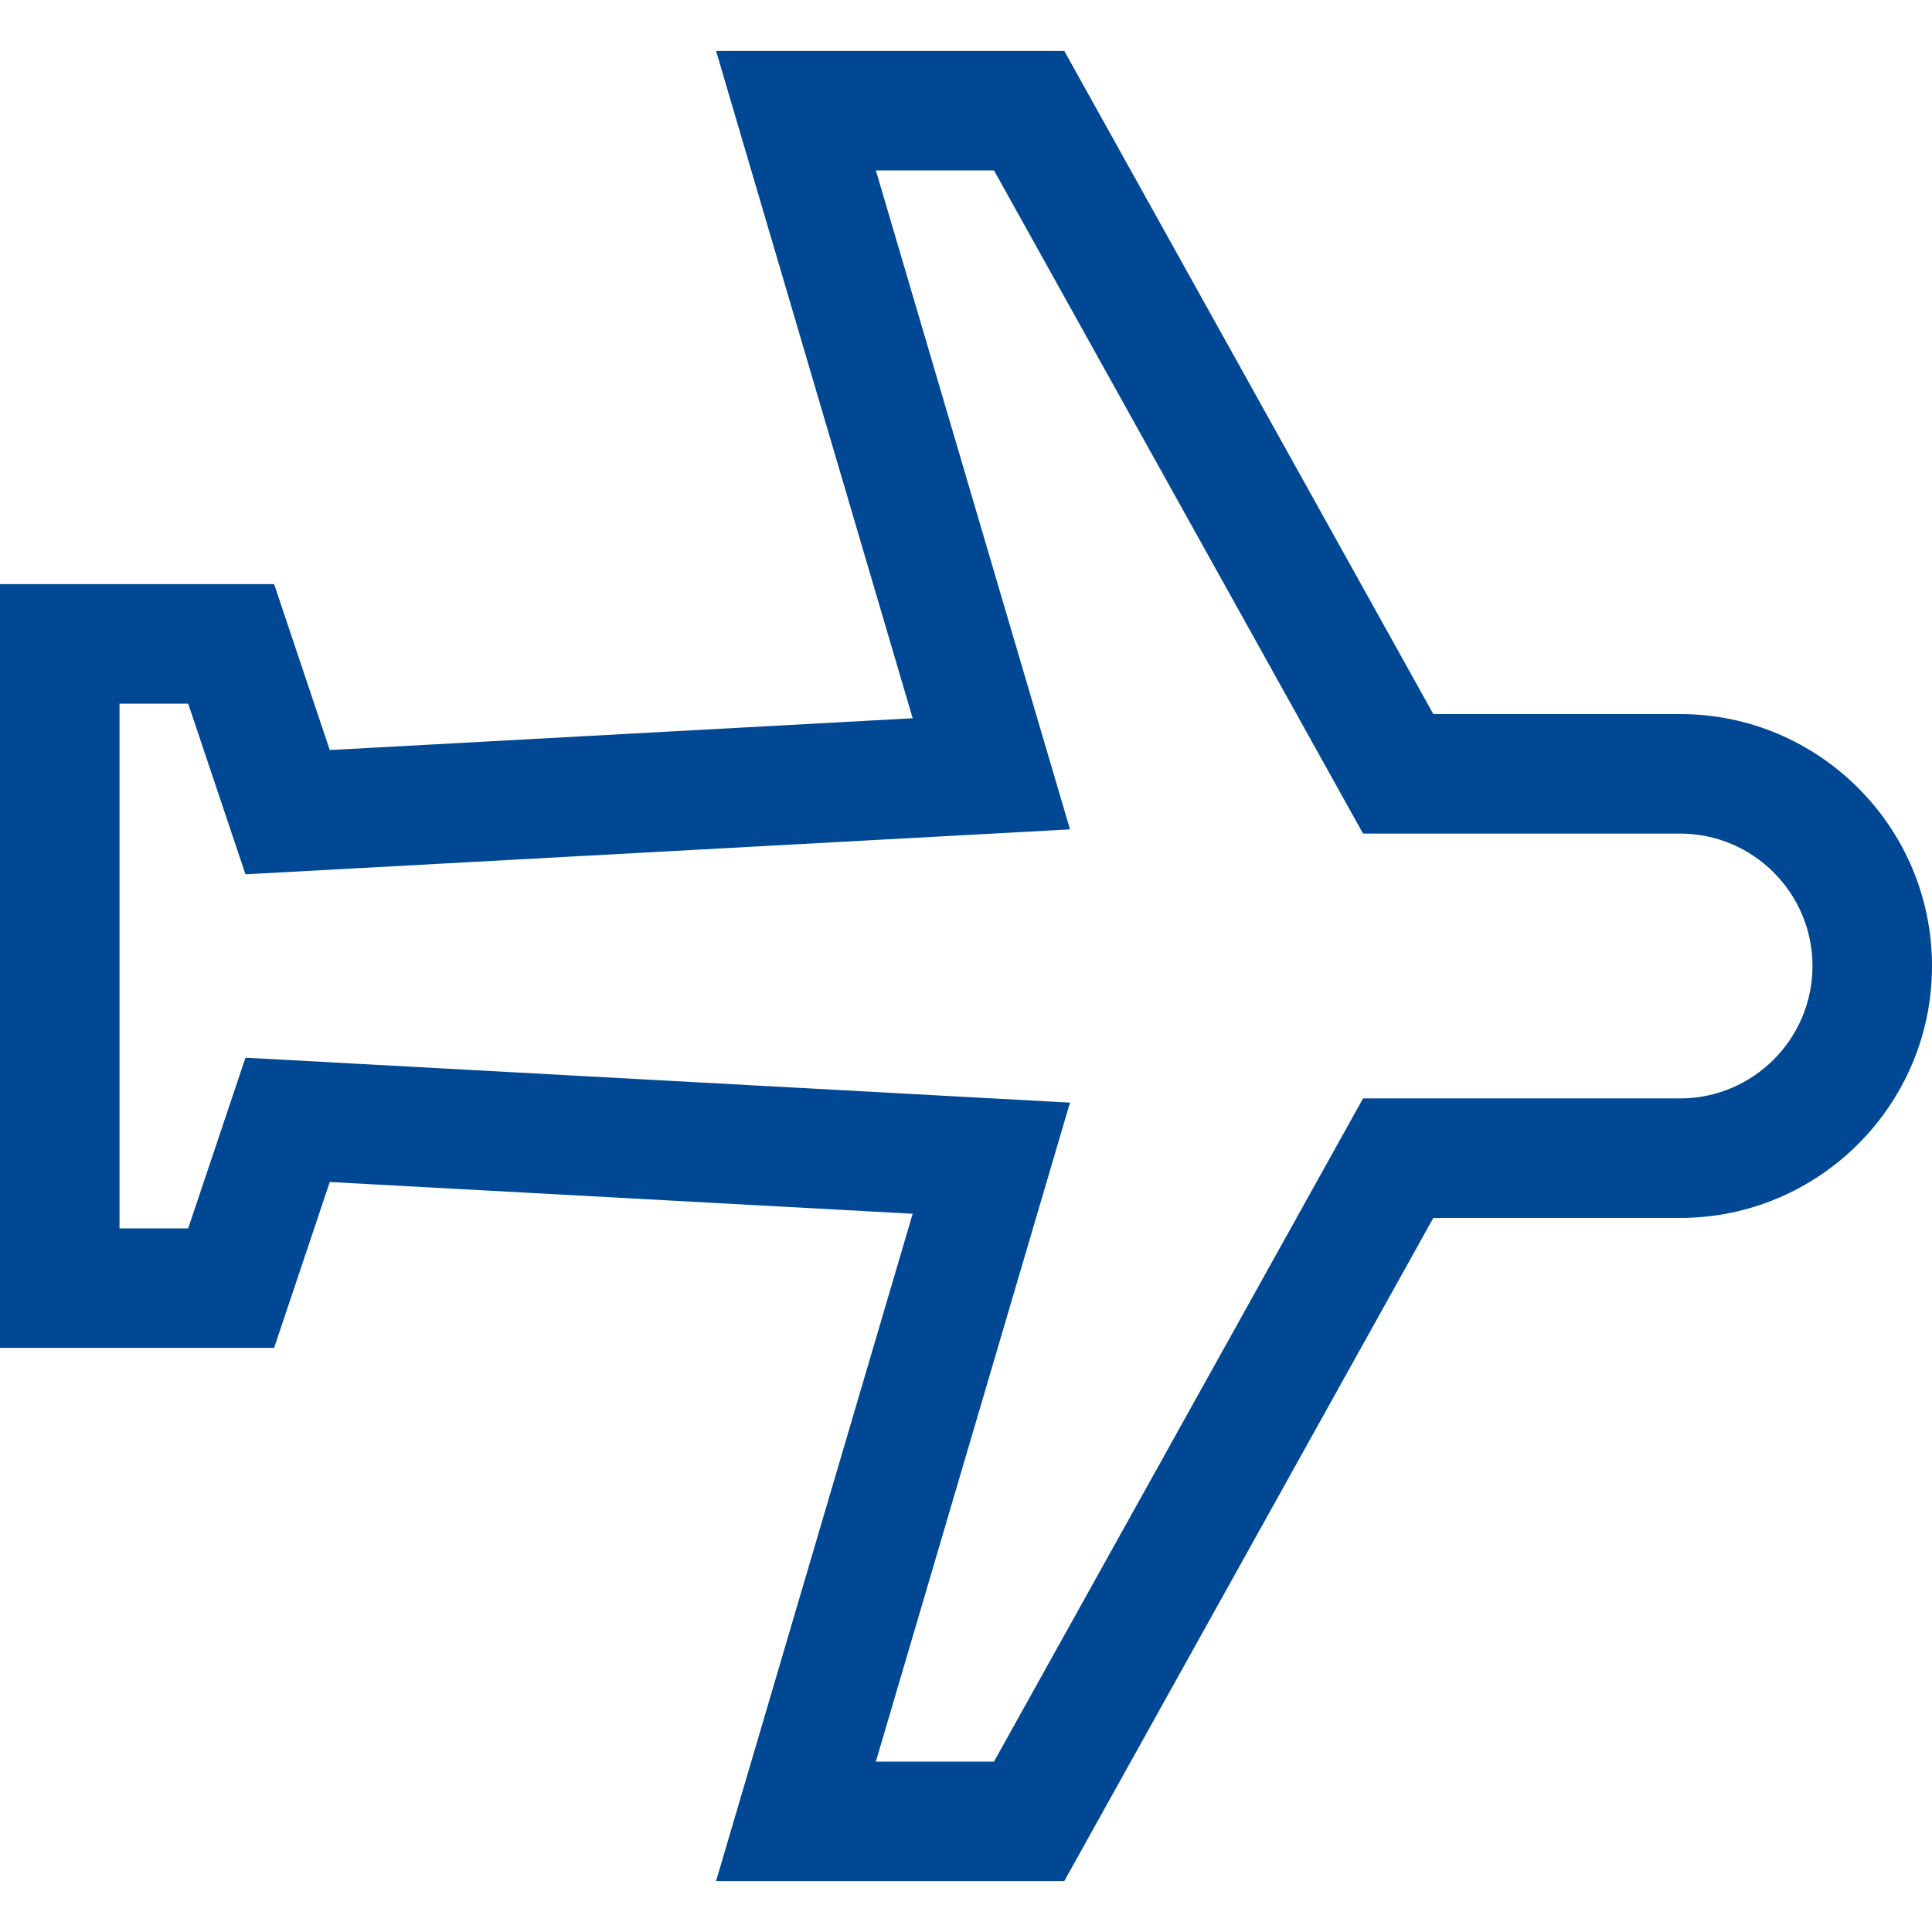 <?xml version="1.0" encoding="UTF-8"?> <svg xmlns="http://www.w3.org/2000/svg" width="35" height="35" viewBox="0 0 35 35" fill="none"><g clip-path="url(#clip0_163_4190)"><path d="M30.436 12.936H25.966L19.28 0.922H12.972L16.534 13.012L5.974 13.588L4.966 10.582H0V24.418H4.966L5.974 21.413L16.534 21.988L12.972 34.078H19.28L25.966 22.064H30.436C32.953 22.064 35 20.017 35 17.5C35 14.983 32.953 12.936 30.436 12.936ZM30.436 19.899H24.693L18.007 31.913H15.867L19.384 19.975L4.447 19.161L3.409 22.253H2.165V12.747H3.409L4.447 15.839L19.384 15.025L15.867 3.087H18.007L24.693 15.101H30.436C31.759 15.101 32.835 16.177 32.835 17.5C32.835 18.823 31.759 19.899 30.436 19.899Z" fill="#004894"></path></g><defs><clipPath id="clip0_163_4190"><rect width="35" height="35" fill="white"></rect></clipPath></defs></svg> 
